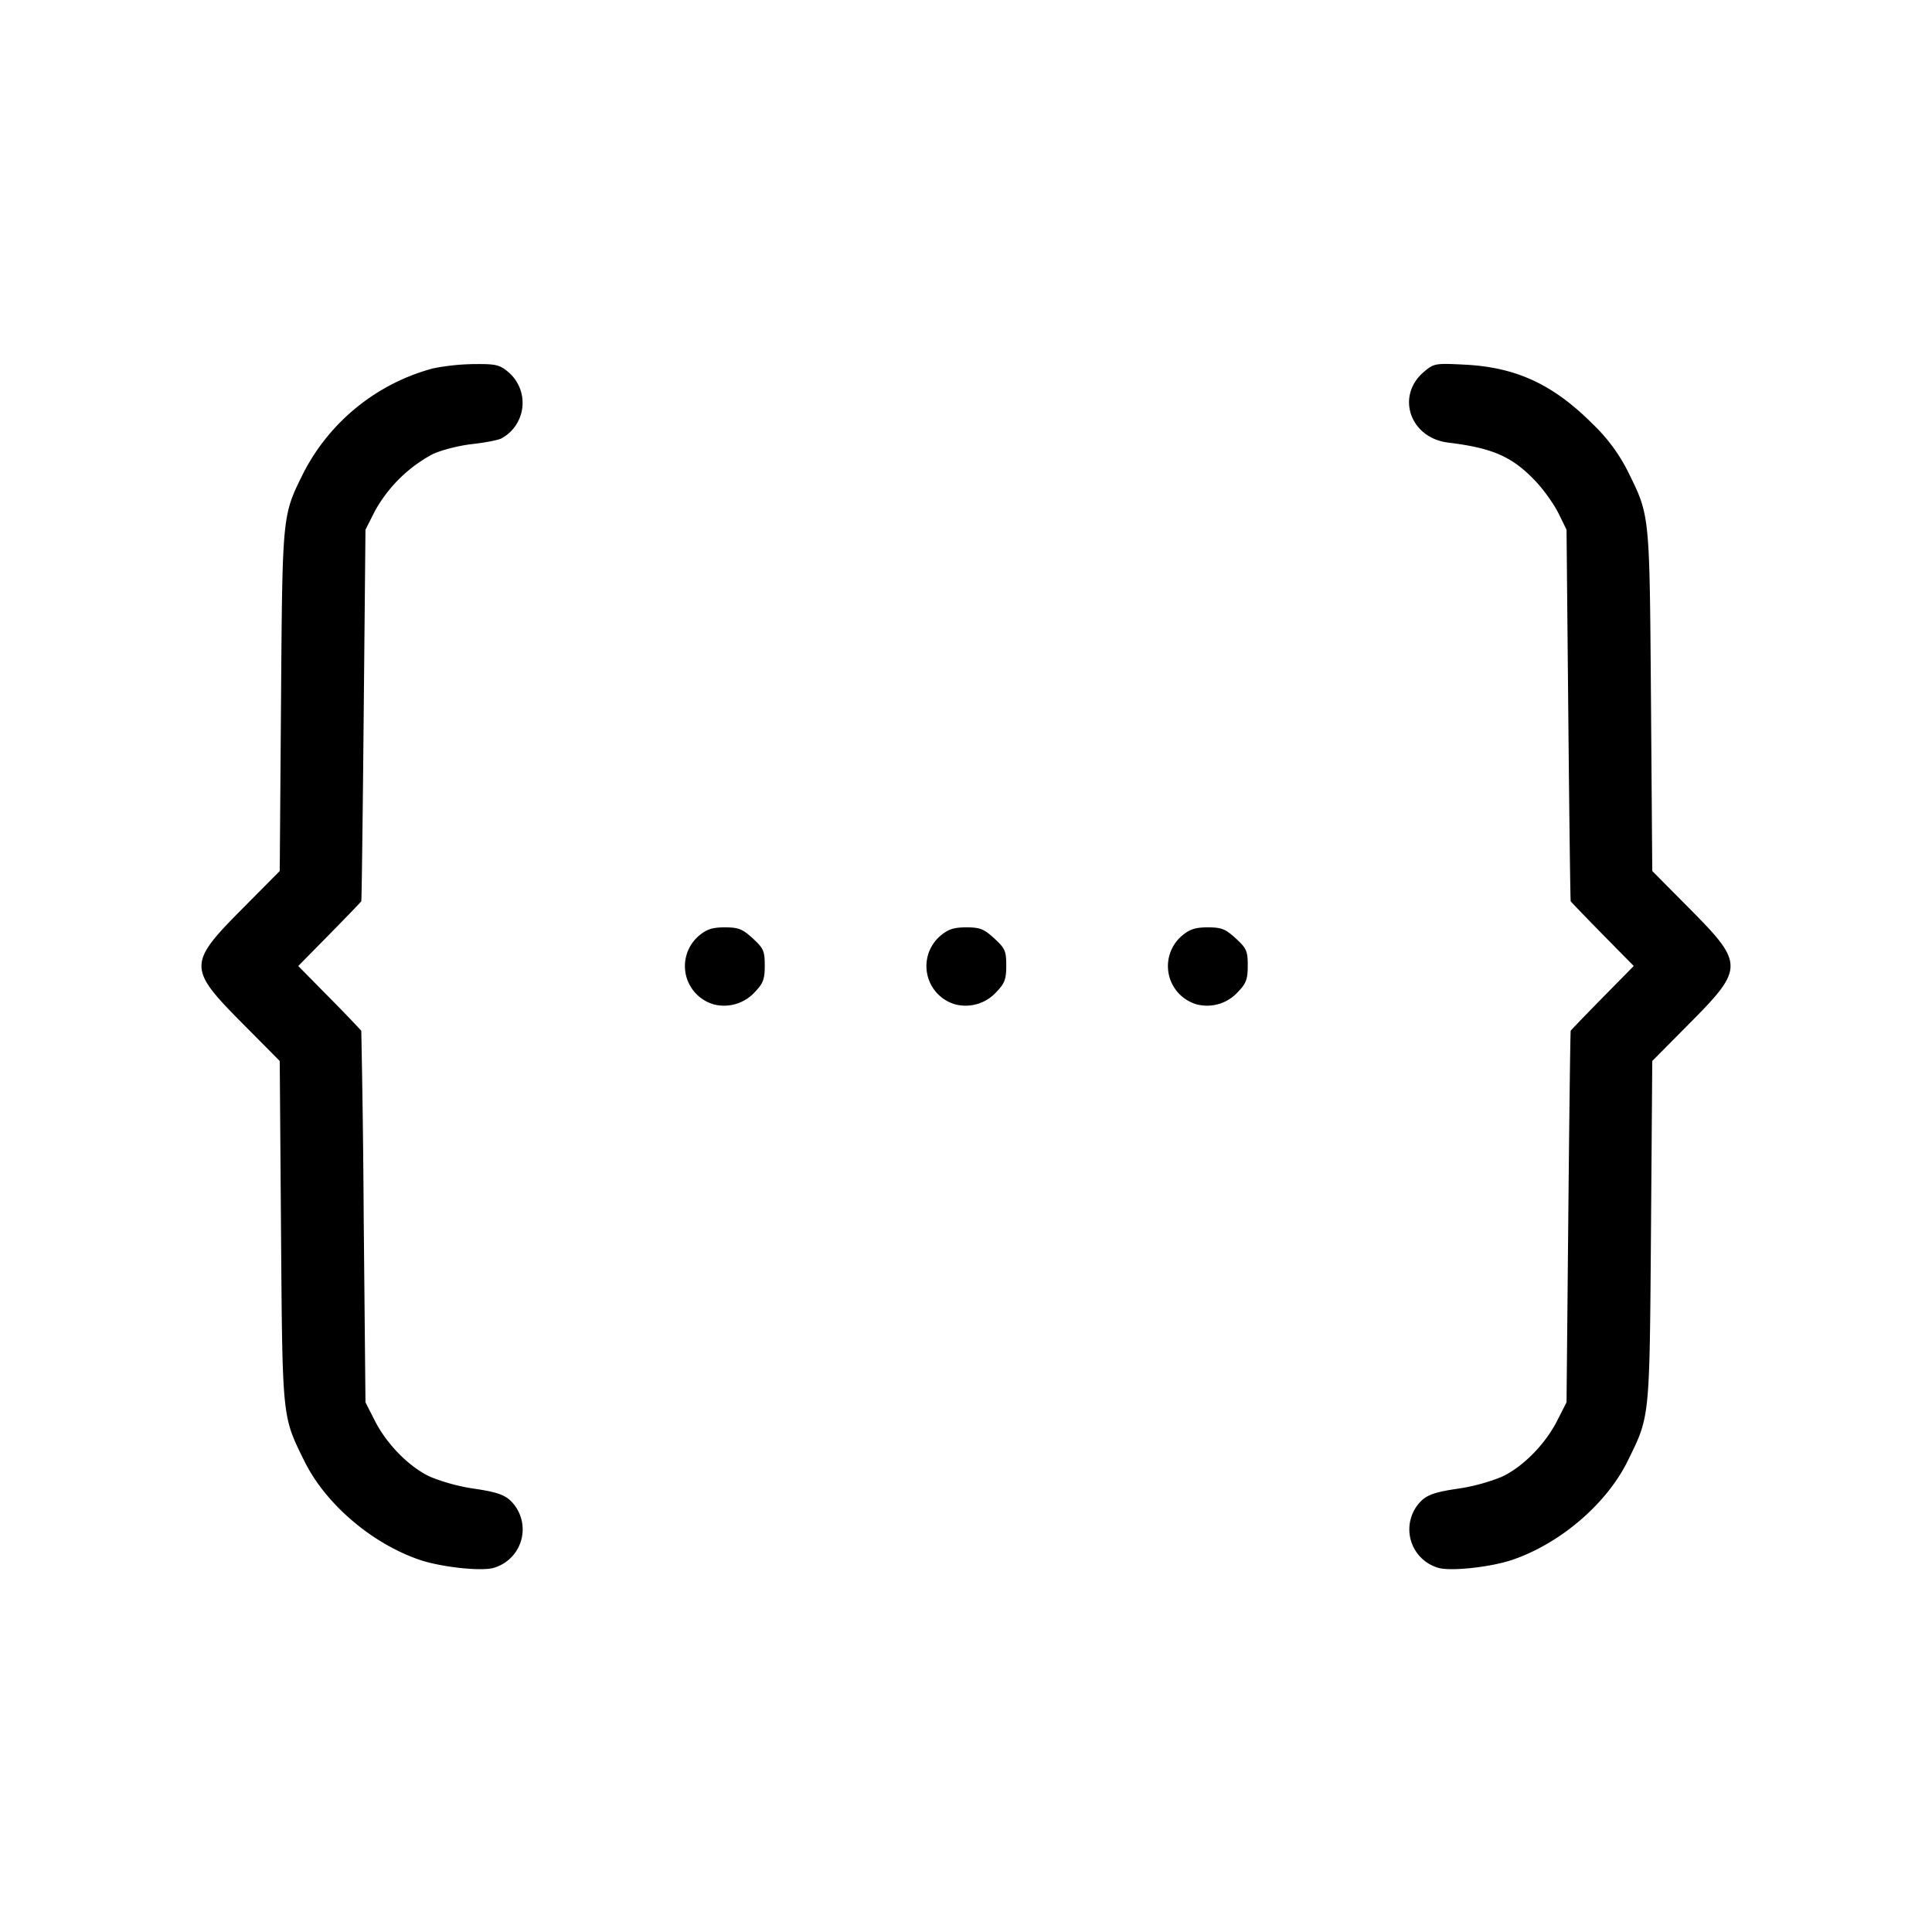 <svg viewBox="0 0 24 24" fill="#000" xmlns="http://www.w3.org/2000/svg">
    <path d="M5.38 4.576A2.555 2.555 0 0 0 3.777 5.86c-.273.55-.268.499-.286 2.84l-.016 2.12-.457.461c-.687.691-.687.747 0 1.438l.457.461.016 2.12c.018 2.347.012 2.286.292 2.854.263.532.842 1.025 1.437 1.225.265.089.757.142.91.098a.497.497 0 0 0 .209-.838c-.077-.072-.183-.107-.442-.145a2.4 2.4 0 0 1-.549-.147c-.264-.122-.543-.405-.692-.699l-.116-.228-.022-2.3a161.026 161.026 0 0 0-.03-2.316 16.648 16.648 0 0 0-.395-.41L3.705 12l.388-.394c.213-.217.391-.402.395-.41.005-.009.018-1.051.03-2.316l.022-2.3.117-.231a1.78 1.78 0 0 1 .715-.706c.107-.051.324-.107.489-.126.163-.018.329-.05.368-.071a.502.502 0 0 0 .087-.823c-.109-.092-.155-.103-.429-.1a2.781 2.781 0 0 0-.507.053m12.31.042c-.354.298-.176.822.3.88.562.069.803.177 1.098.493.096.104.22.279.274.389l.098.2.022 2.3c.012 1.265.025 2.307.03 2.316.004.008.182.193.395.41l.388.394-.388.394c-.213.217-.391.402-.395.41-.005.009-.018 1.051-.03 2.316l-.022 2.3-.116.228c-.149.294-.428.577-.692.699a2.4 2.4 0 0 1-.549.147c-.259.038-.365.073-.442.145a.497.497 0 0 0 .209.838c.153.044.645-.009.91-.098.595-.2 1.174-.693 1.437-1.225.28-.568.274-.507.292-2.854l.016-2.12.457-.461c.687-.691.687-.747 0-1.438l-.457-.461-.016-2.12c-.018-2.346-.012-2.286-.291-2.852a2.15 2.15 0 0 0-.432-.58c-.492-.493-.95-.705-1.587-.738-.369-.019-.385-.016-.509.088m-9.006 7.005a.495.495 0 0 0 .183.854.517.517 0 0 0 .515-.159c.099-.103.118-.156.118-.324 0-.18-.015-.214-.149-.337-.128-.117-.178-.137-.347-.137-.154 0-.225.023-.32.103m3 0a.495.495 0 0 0 .183.854.517.517 0 0 0 .515-.159c.099-.103.118-.156.118-.324 0-.18-.015-.214-.149-.337-.128-.117-.178-.137-.347-.137-.154 0-.225.023-.32.103m3 0a.495.495 0 0 0 .183.854.517.517 0 0 0 .515-.159c.099-.103.118-.156.118-.324 0-.18-.015-.214-.149-.337-.128-.117-.178-.137-.347-.137-.154 0-.225.023-.32.103" fill-rule="evenodd"></path>
</svg>